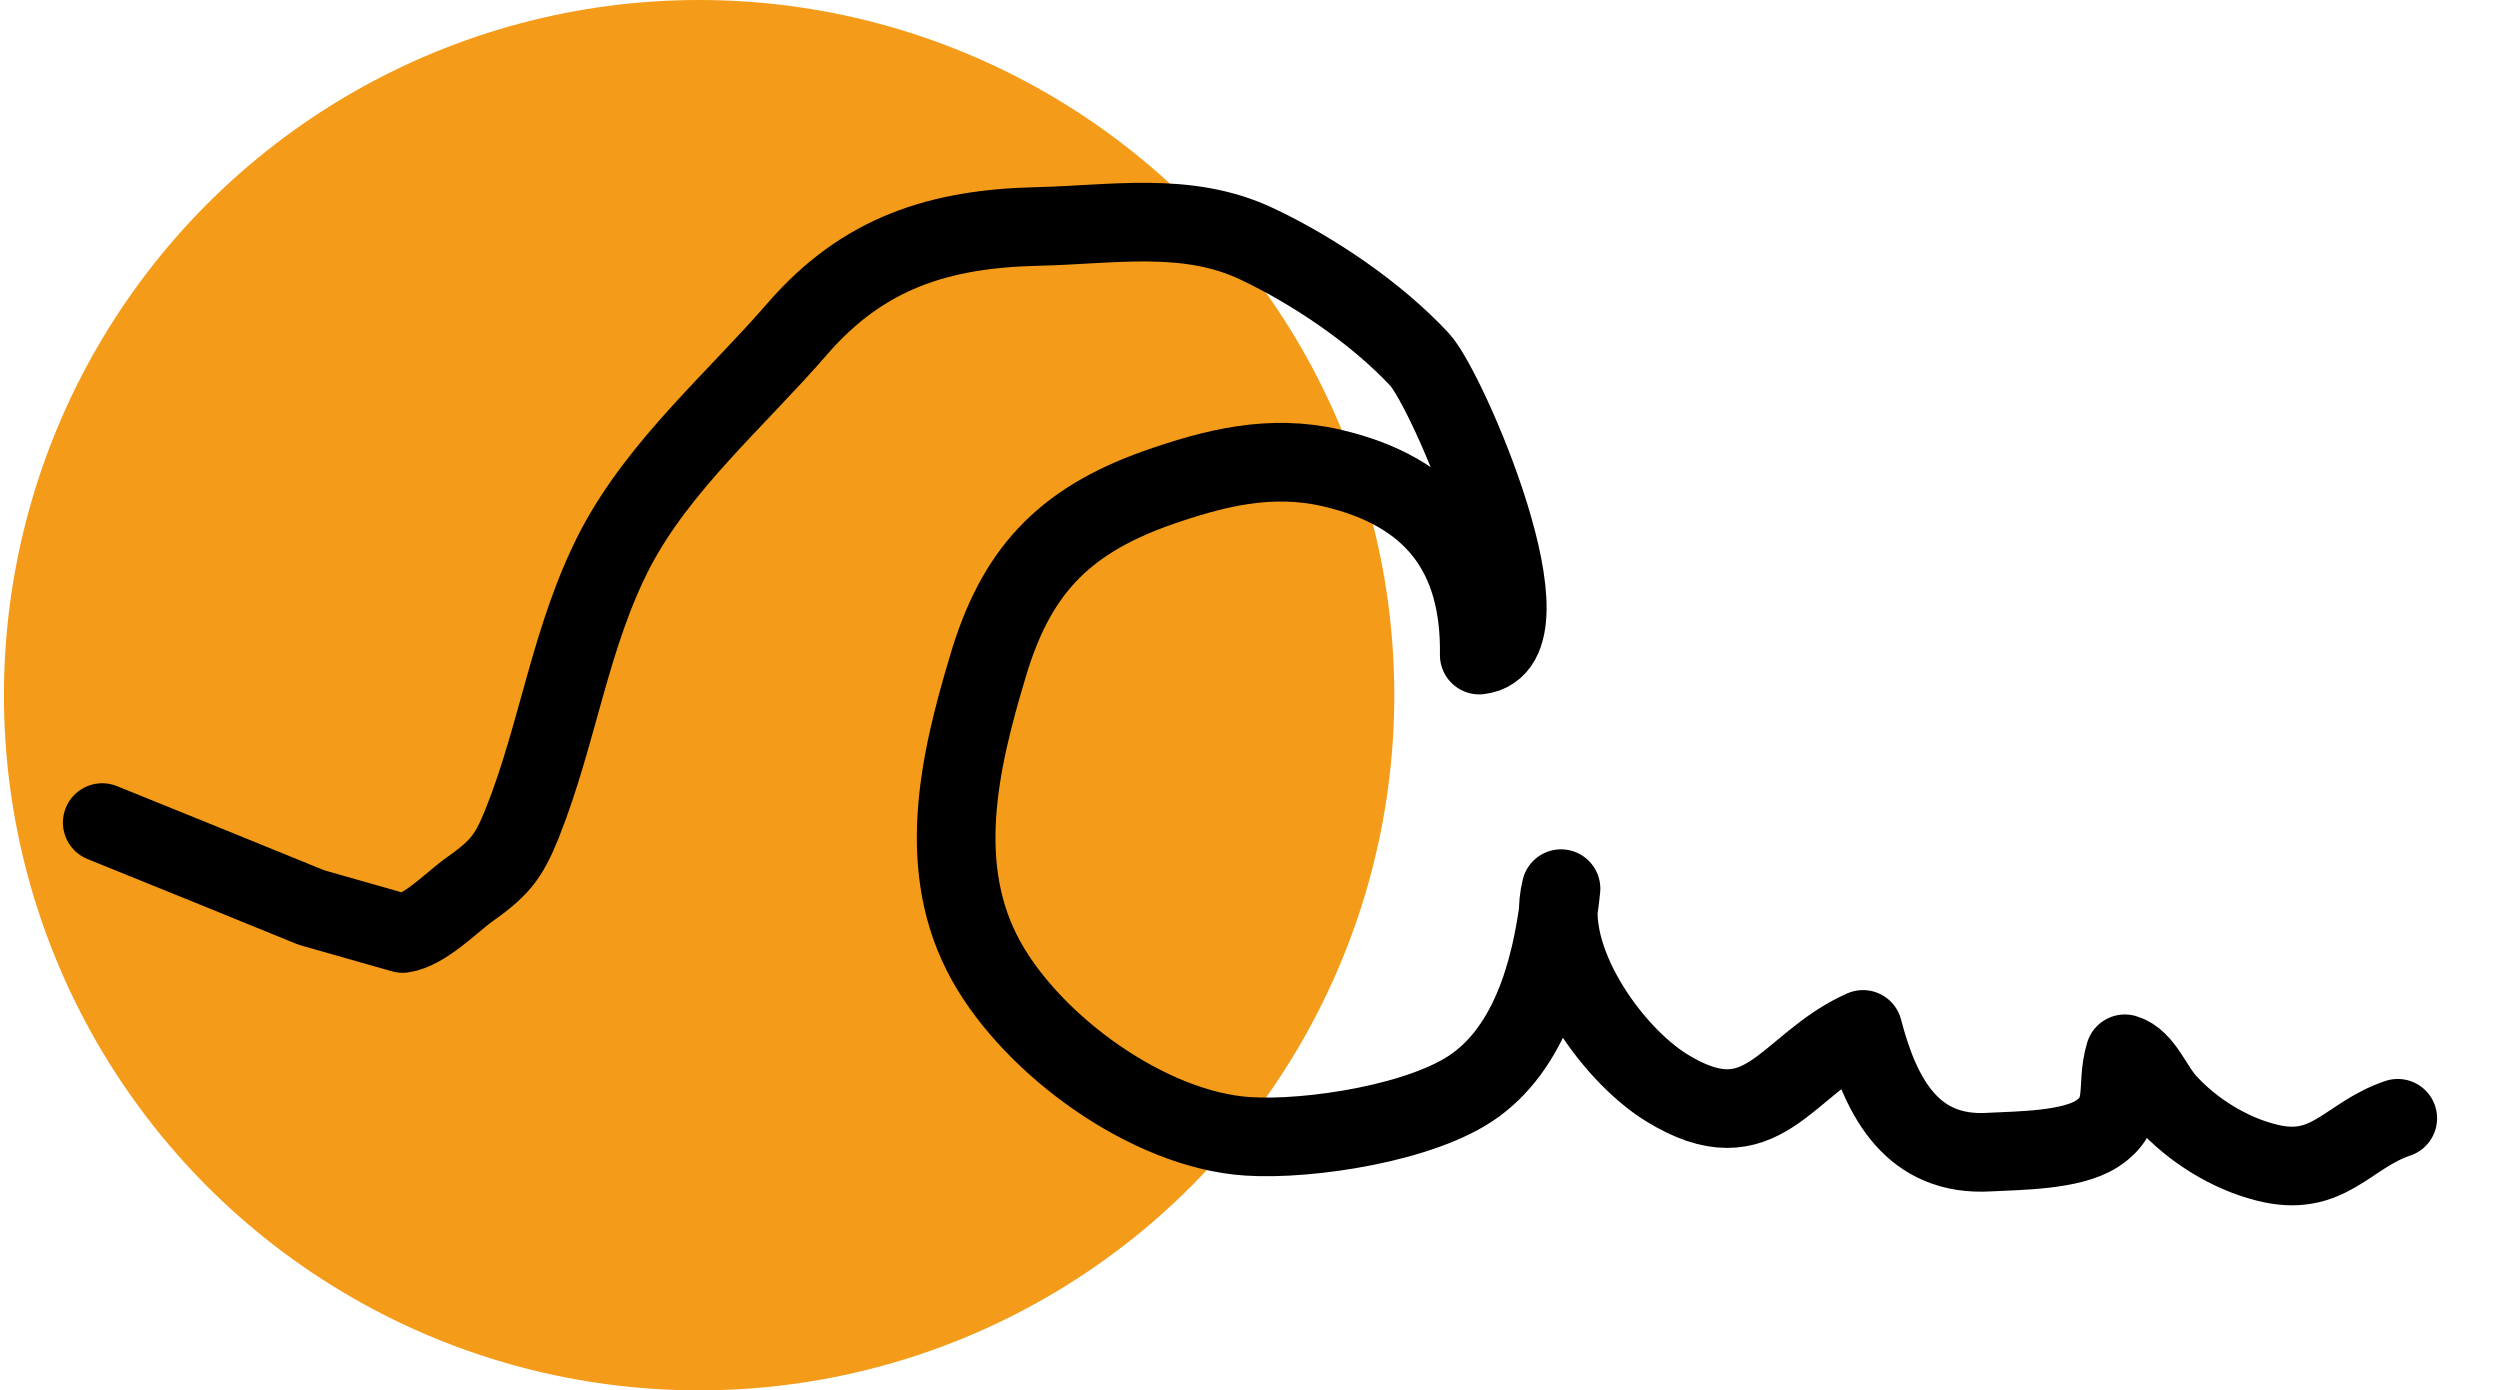 <?xml version="1.0" encoding="utf-8"?>
<!-- Generator: Adobe Illustrator 26.0.3, SVG Export Plug-In . SVG Version: 6.00 Build 0)  -->
<svg version="1.1" id="Calque_1" xmlns="http://www.w3.org/2000/svg" xmlns:xlink="http://www.w3.org/1999/xlink" x="0px" y="0px"
	 viewBox="0 0 31.79 17.68" style="enable-background:new 0 0 31.79 17.68;" xml:space="preserve">
<style type="text/css">
	.st0{fill:#F59B1A;}
	.st1{fill:none;stroke:#000000;stroke-linecap:round;stroke-linejoin:round;stroke-miterlimit:10;}
</style>
<circle class="st0" cx="8.89" cy="8.84" r="8.84"/>
<path class="st1" d="M1.3,10.46c0.89,0.36,1.78,0.72,2.66,1.08c0.39,0.11,0.77,0.22,1.16,0.33c0.27-0.04,0.6-0.37,0.81-0.53
	c0.41-0.29,0.53-0.42,0.71-0.87c0.46-1.15,0.61-2.39,1.19-3.5c0.56-1.06,1.53-1.89,2.31-2.79c0.84-0.97,1.81-1.27,3.04-1.3
	c0.96-0.02,1.91-0.2,2.8,0.22c0.72,0.34,1.52,0.88,2.07,1.47c0.35,0.37,1.77,3.64,0.76,3.76c0.02-1.28-0.58-2.08-1.88-2.38
	c-0.78-0.18-1.49,0-2.23,0.26c-1.2,0.43-1.79,1.08-2.14,2.27c-0.37,1.23-0.67,2.57-0.02,3.74c0.6,1.08,2.07,2.15,3.33,2.23
	c0.78,0.05,2.23-0.17,2.89-0.65c0.76-0.55,1-1.63,1.09-2.5c-0.22,0.88,0.63,2.09,1.34,2.53c1.23,0.76,1.51-0.3,2.5-0.74
	c0.23,0.89,0.64,1.62,1.61,1.56c0.38-0.02,1.03-0.02,1.36-0.23c0.42-0.27,0.23-0.59,0.36-1.02c0.24,0.07,0.36,0.43,0.54,0.62
	c0.32,0.35,0.78,0.64,1.25,0.76c0.8,0.21,1.03-0.34,1.68-0.56"/>
</svg>
